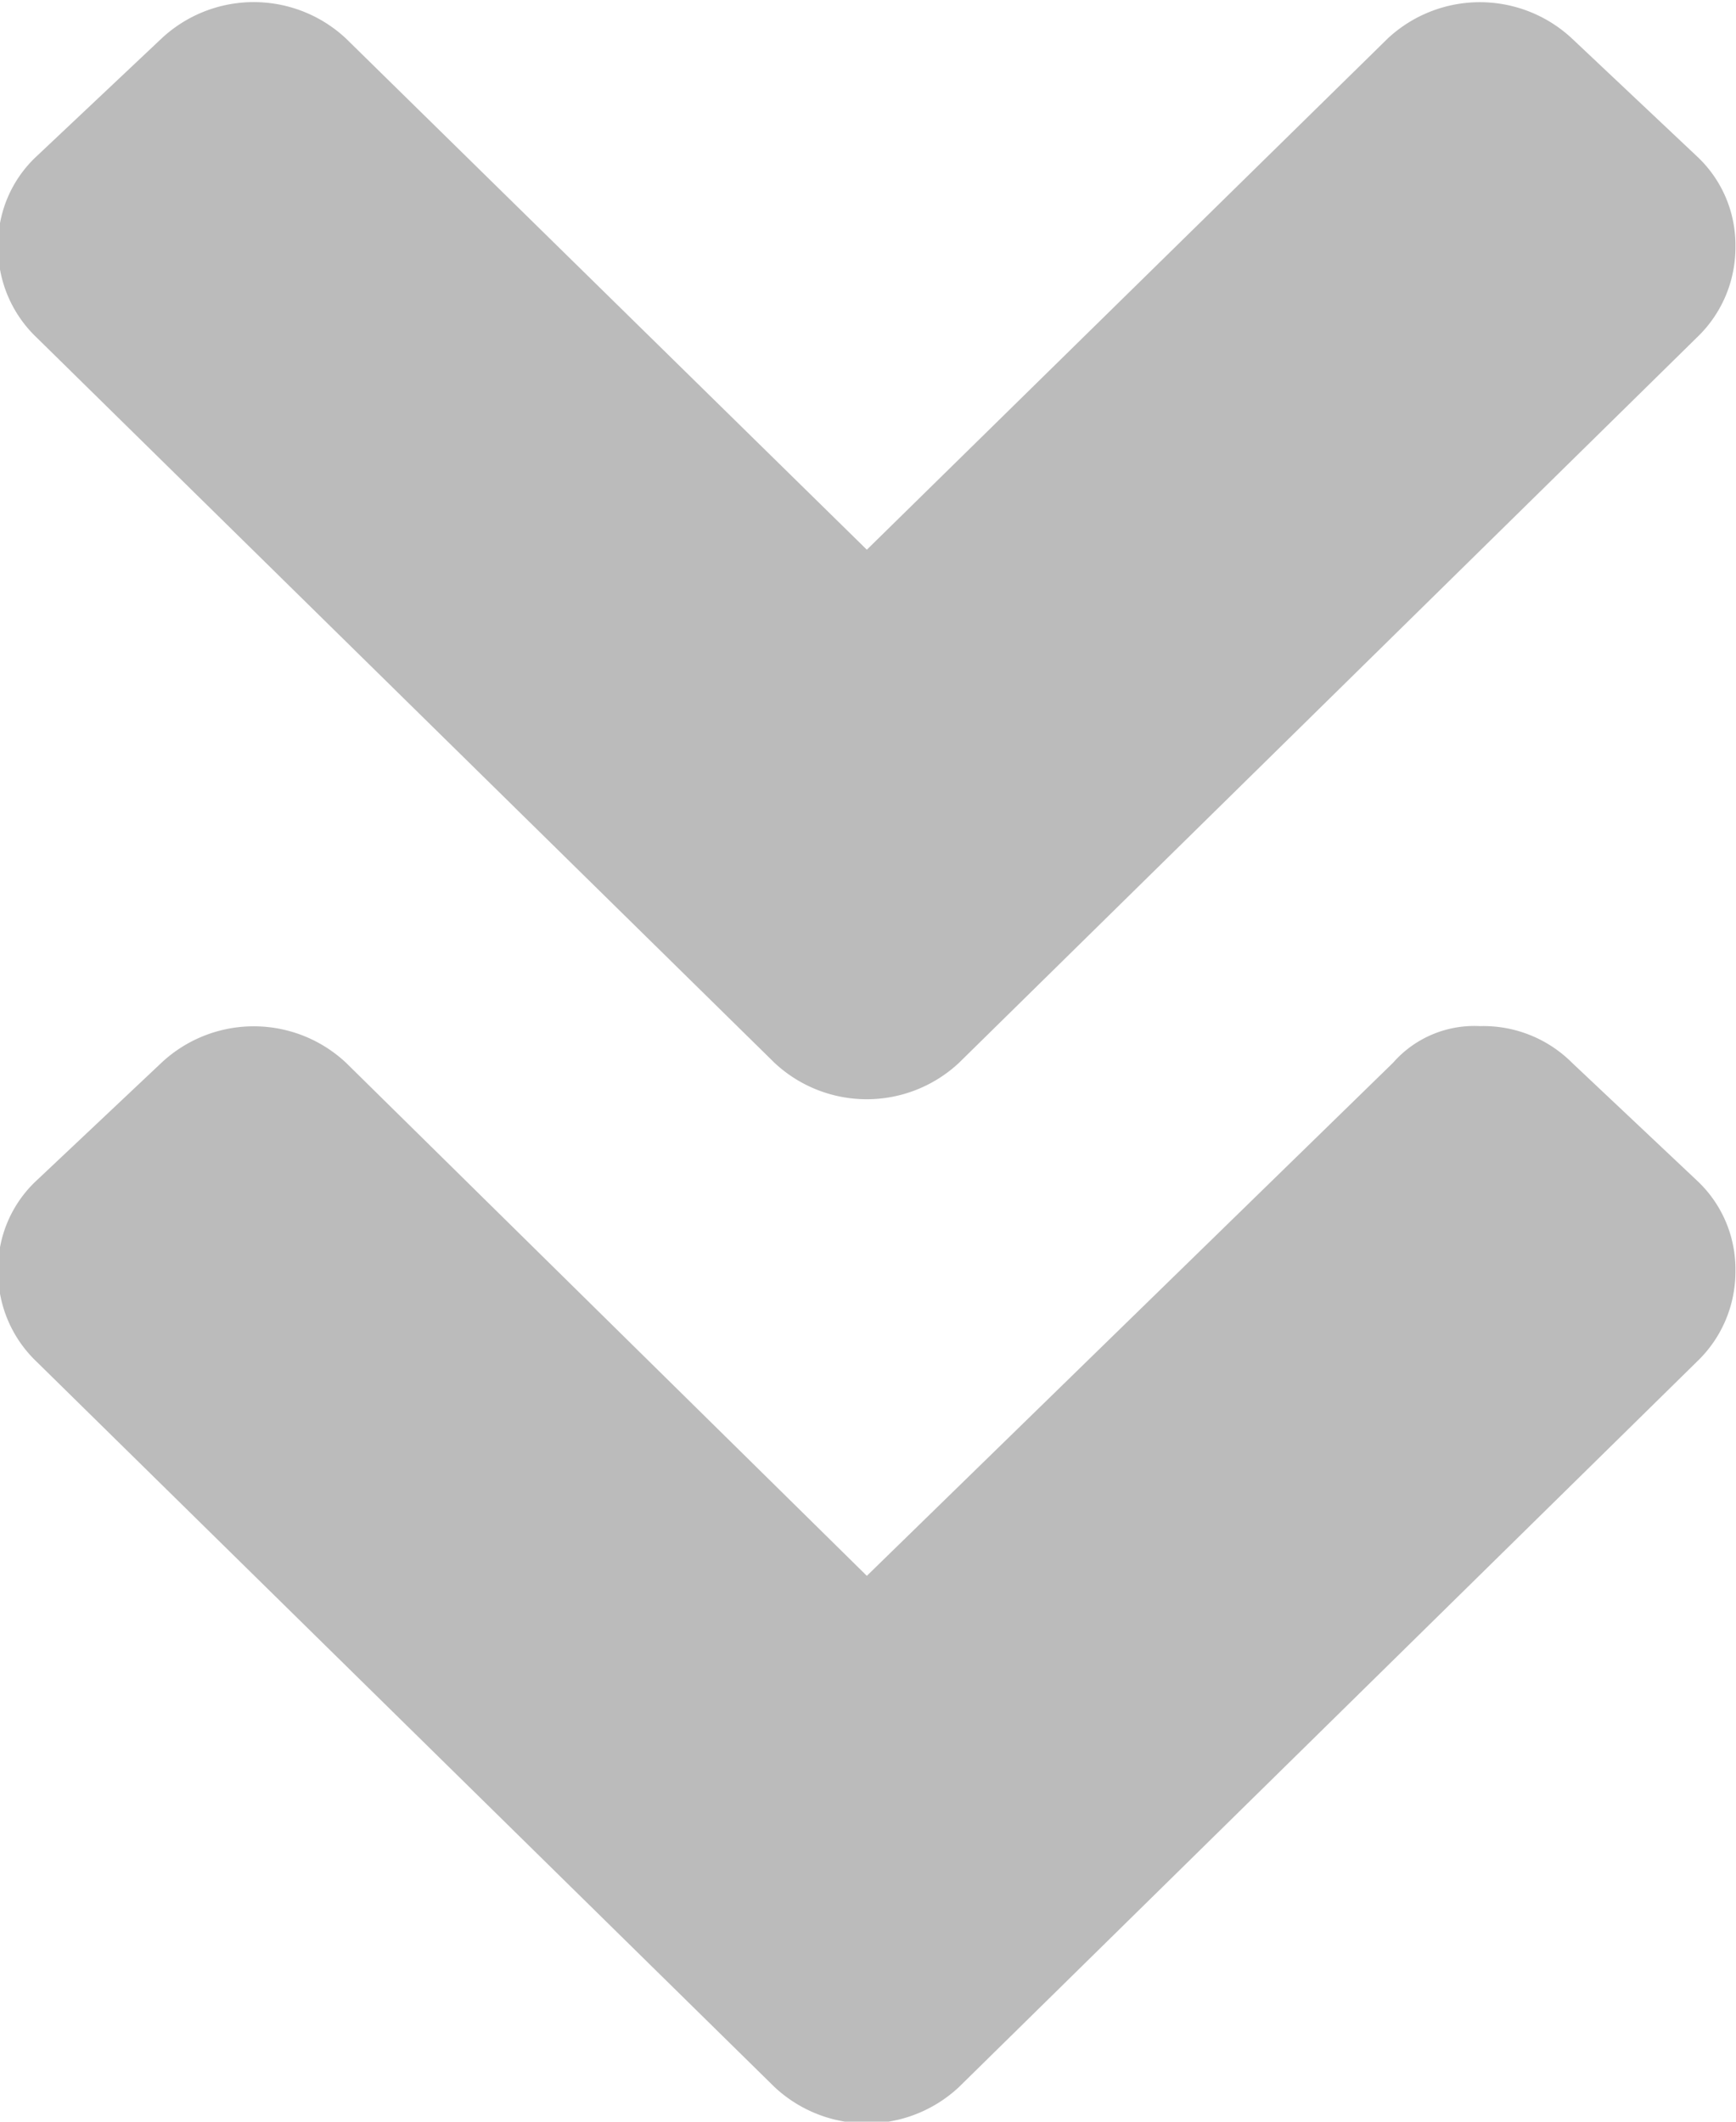 <svg xmlns="http://www.w3.org/2000/svg" width="9" height="11" viewBox="0 0 9 11">
<defs>
    <style>
      .cls-1 {
        fill: #bbb;
        fill-rule: evenodd;
      }
    </style>
  </defs>
  <path id="angle-double-down" class="cls-1" d="M274.015,3156.51a0.7,0.7,0,0,0,.957,0l3.825-3.76a0.644,0.644,0,0,0,.2-0.47,0.628,0.628,0,0,0-.2-0.47l-0.647-.61a0.7,0.7,0,0,0-.956,0l-2.7,2.65-2.7-2.65a0.7,0.7,0,0,0-.957,0l-0.647.61a0.627,0.627,0,0,0-.2.47,0.643,0.643,0,0,0,.2.47Zm0.957,5.31a0.7,0.7,0,0,1-.957,0l-3.825-3.76a0.643,0.643,0,0,1-.2-0.47,0.627,0.627,0,0,1,.2-0.47l0.647-.61a0.7,0.7,0,0,1,.957,0l2.7,2.66,2.728-2.66a0.56,0.56,0,0,1,.45-0.19,0.65,0.65,0,0,1,.478.19l0.647,0.61a0.628,0.628,0,0,1,.2.47,0.644,0.644,0,0,1-.2.47Z" transform="translate(-270 -3151)"/>
</svg>

